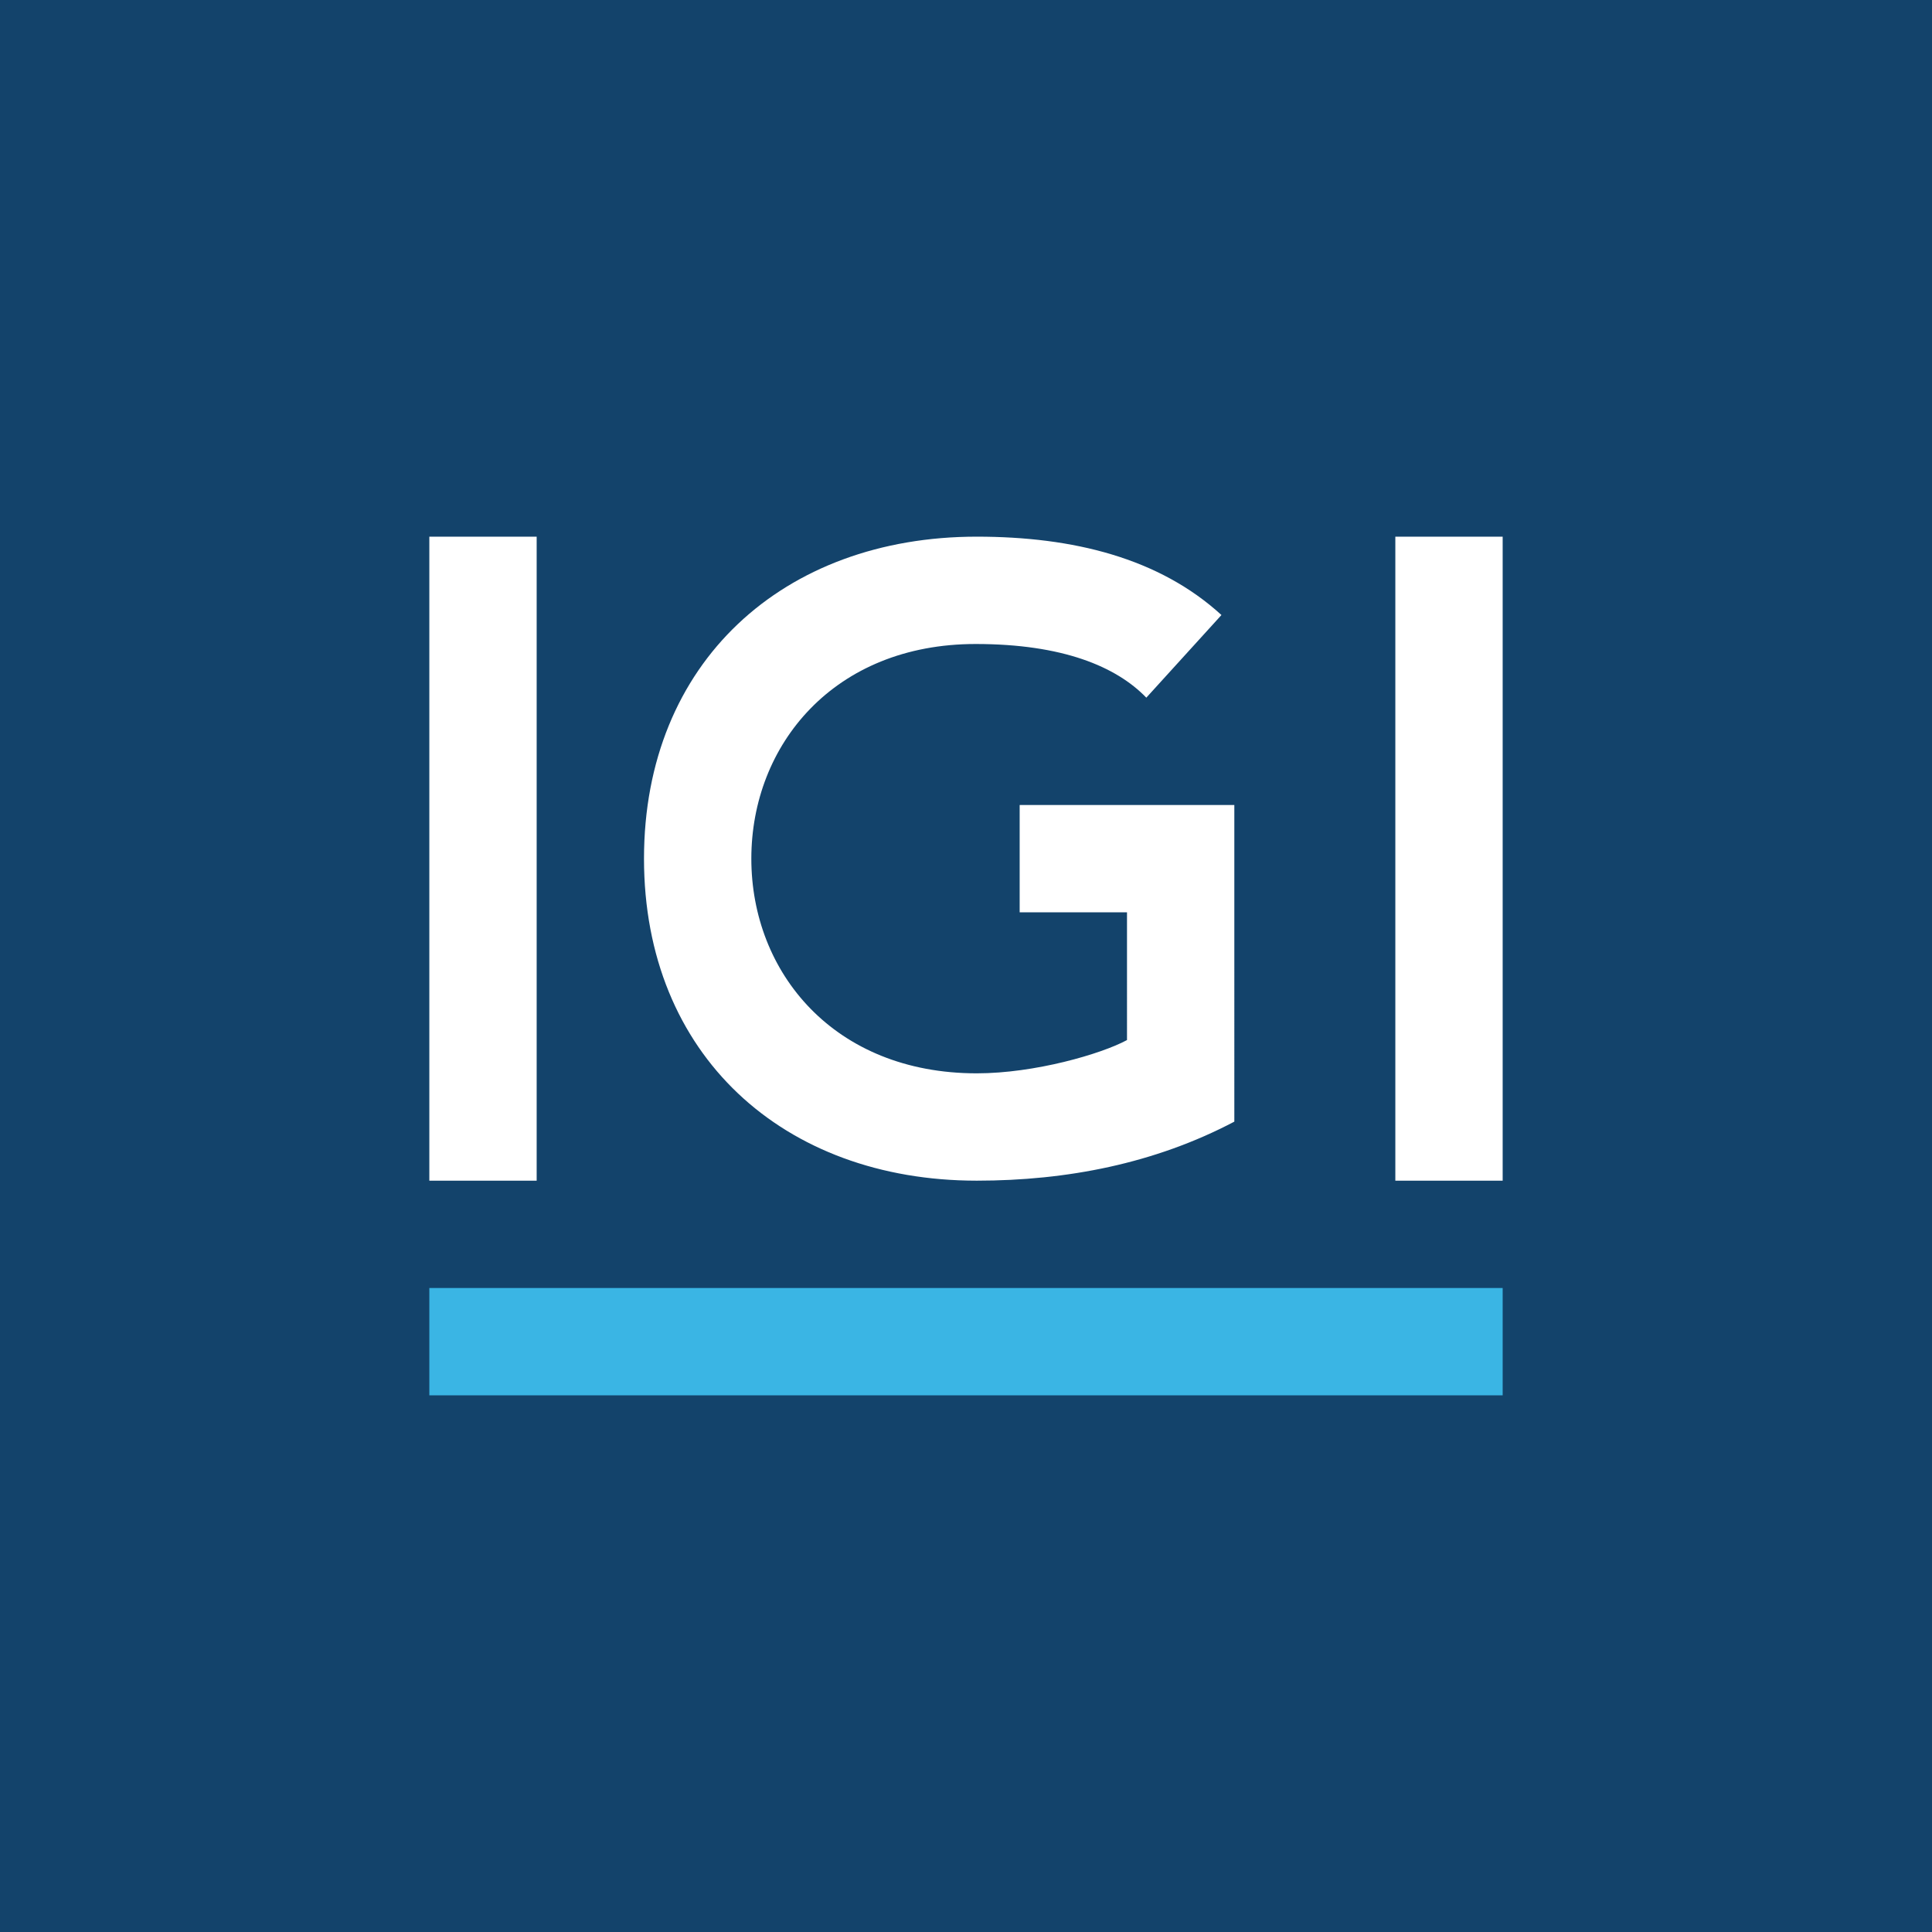 <svg xmlns="http://www.w3.org/2000/svg" width="18" height="18"><path fill="#13436B" d="M0 0h18v18H0z"/><path fill="#fff" d="M11.5 10.45c-.74.39-1.56.55-2.4.55C7.3 11 6 9.83 6 8s1.3-3 3.1-3c.9 0 1.7.2 2.28.73l-.7.77C10.4 6.21 9.9 6 9.09 6 7.77 6 7 6.94 7 8s.77 2 2.1 2c.54 0 1.16-.18 1.4-.31V8.5h-1v-1h2zM4 5h1v6H4zm10 0h-1v6h1z"/><path fill="#3AB5E4" d="M14 12H4v1h10z"/></svg>